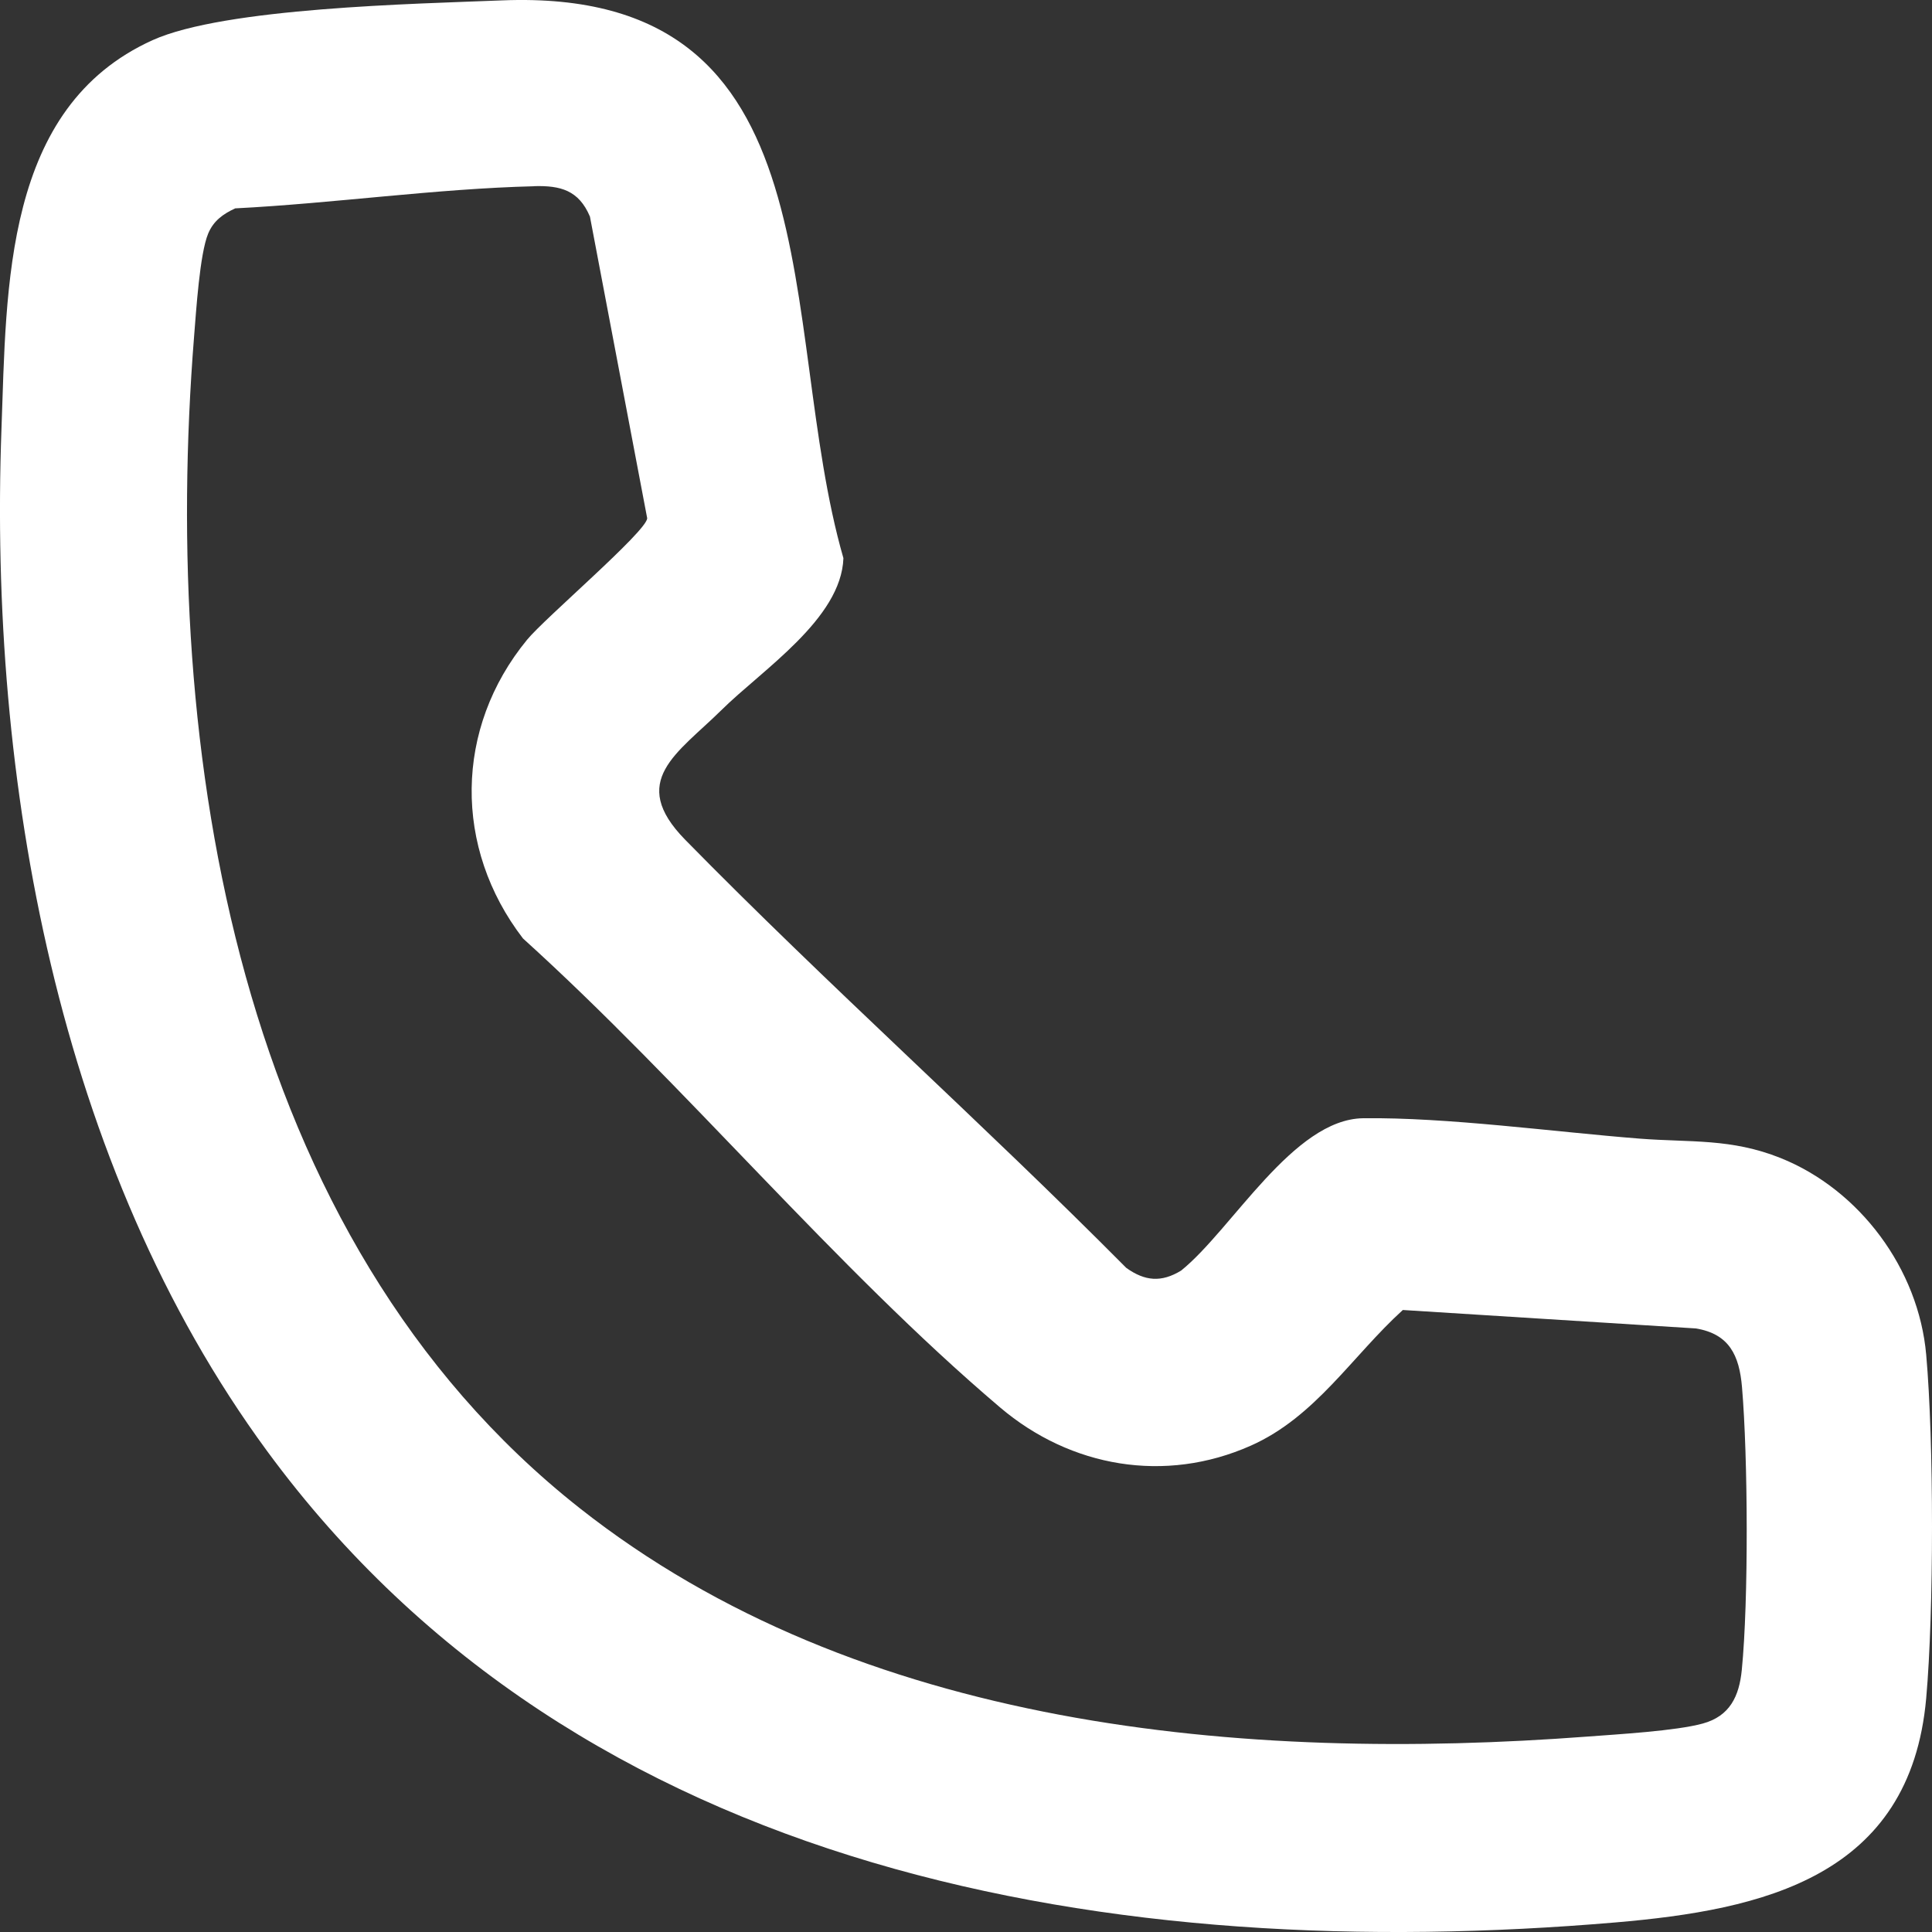 <svg width="20" height="20" viewBox="0 0 20 20" fill="none" xmlns="http://www.w3.org/2000/svg">
<rect x="0" y="0" width="20" height="20" fill="#333333" stroke="none"/>
<path d="M5.197 0.004C8.71 -0.137 8.033 3.355 8.731 5.778C8.709 6.407 7.888 6.935 7.467 7.352C7.014 7.799 6.497 8.085 7.093 8.693C8.574 10.203 10.166 11.62 11.659 13.125C11.852 13.263 12.022 13.278 12.227 13.153C12.755 12.727 13.387 11.586 14.111 11.576C14.983 11.565 16.083 11.717 16.973 11.787C17.501 11.828 17.918 11.782 18.433 11.988C19.251 12.316 19.862 13.136 19.94 14.025C20.02 14.926 20.02 16.678 19.94 17.579C19.776 19.432 18.247 19.771 16.723 19.901C11.578 20.339 6.004 19.433 2.764 15.02C0.595 12.066 -0.117 8.071 0.015 4.445C0.069 2.965 0.039 1.113 1.579 0.416C2.325 0.079 4.302 0.04 5.197 0.004ZM5.53 1.928C4.512 1.953 3.456 2.105 2.435 2.157C2.309 2.215 2.21 2.286 2.155 2.418C2.067 2.629 2.03 3.229 2.009 3.485C1.667 7.779 2.447 12.806 5.998 15.61C8.894 17.896 12.877 18.245 16.433 17.977C16.747 17.953 17.346 17.919 17.627 17.842C17.908 17.765 18.004 17.559 18.031 17.287C18.102 16.568 18.095 15.085 18.033 14.358C18.005 14.032 17.902 13.809 17.556 13.752L14.522 13.561C13.998 14.037 13.617 14.669 12.947 14.966C12.061 15.359 11.084 15.191 10.352 14.569C8.645 13.12 7.087 11.228 5.414 9.715C4.693 8.777 4.704 7.539 5.456 6.623C5.638 6.4 6.686 5.508 6.7 5.366L6.107 2.242C5.991 1.968 5.801 1.92 5.531 1.927L5.53 1.928Z" fill="white"/>
</svg>
